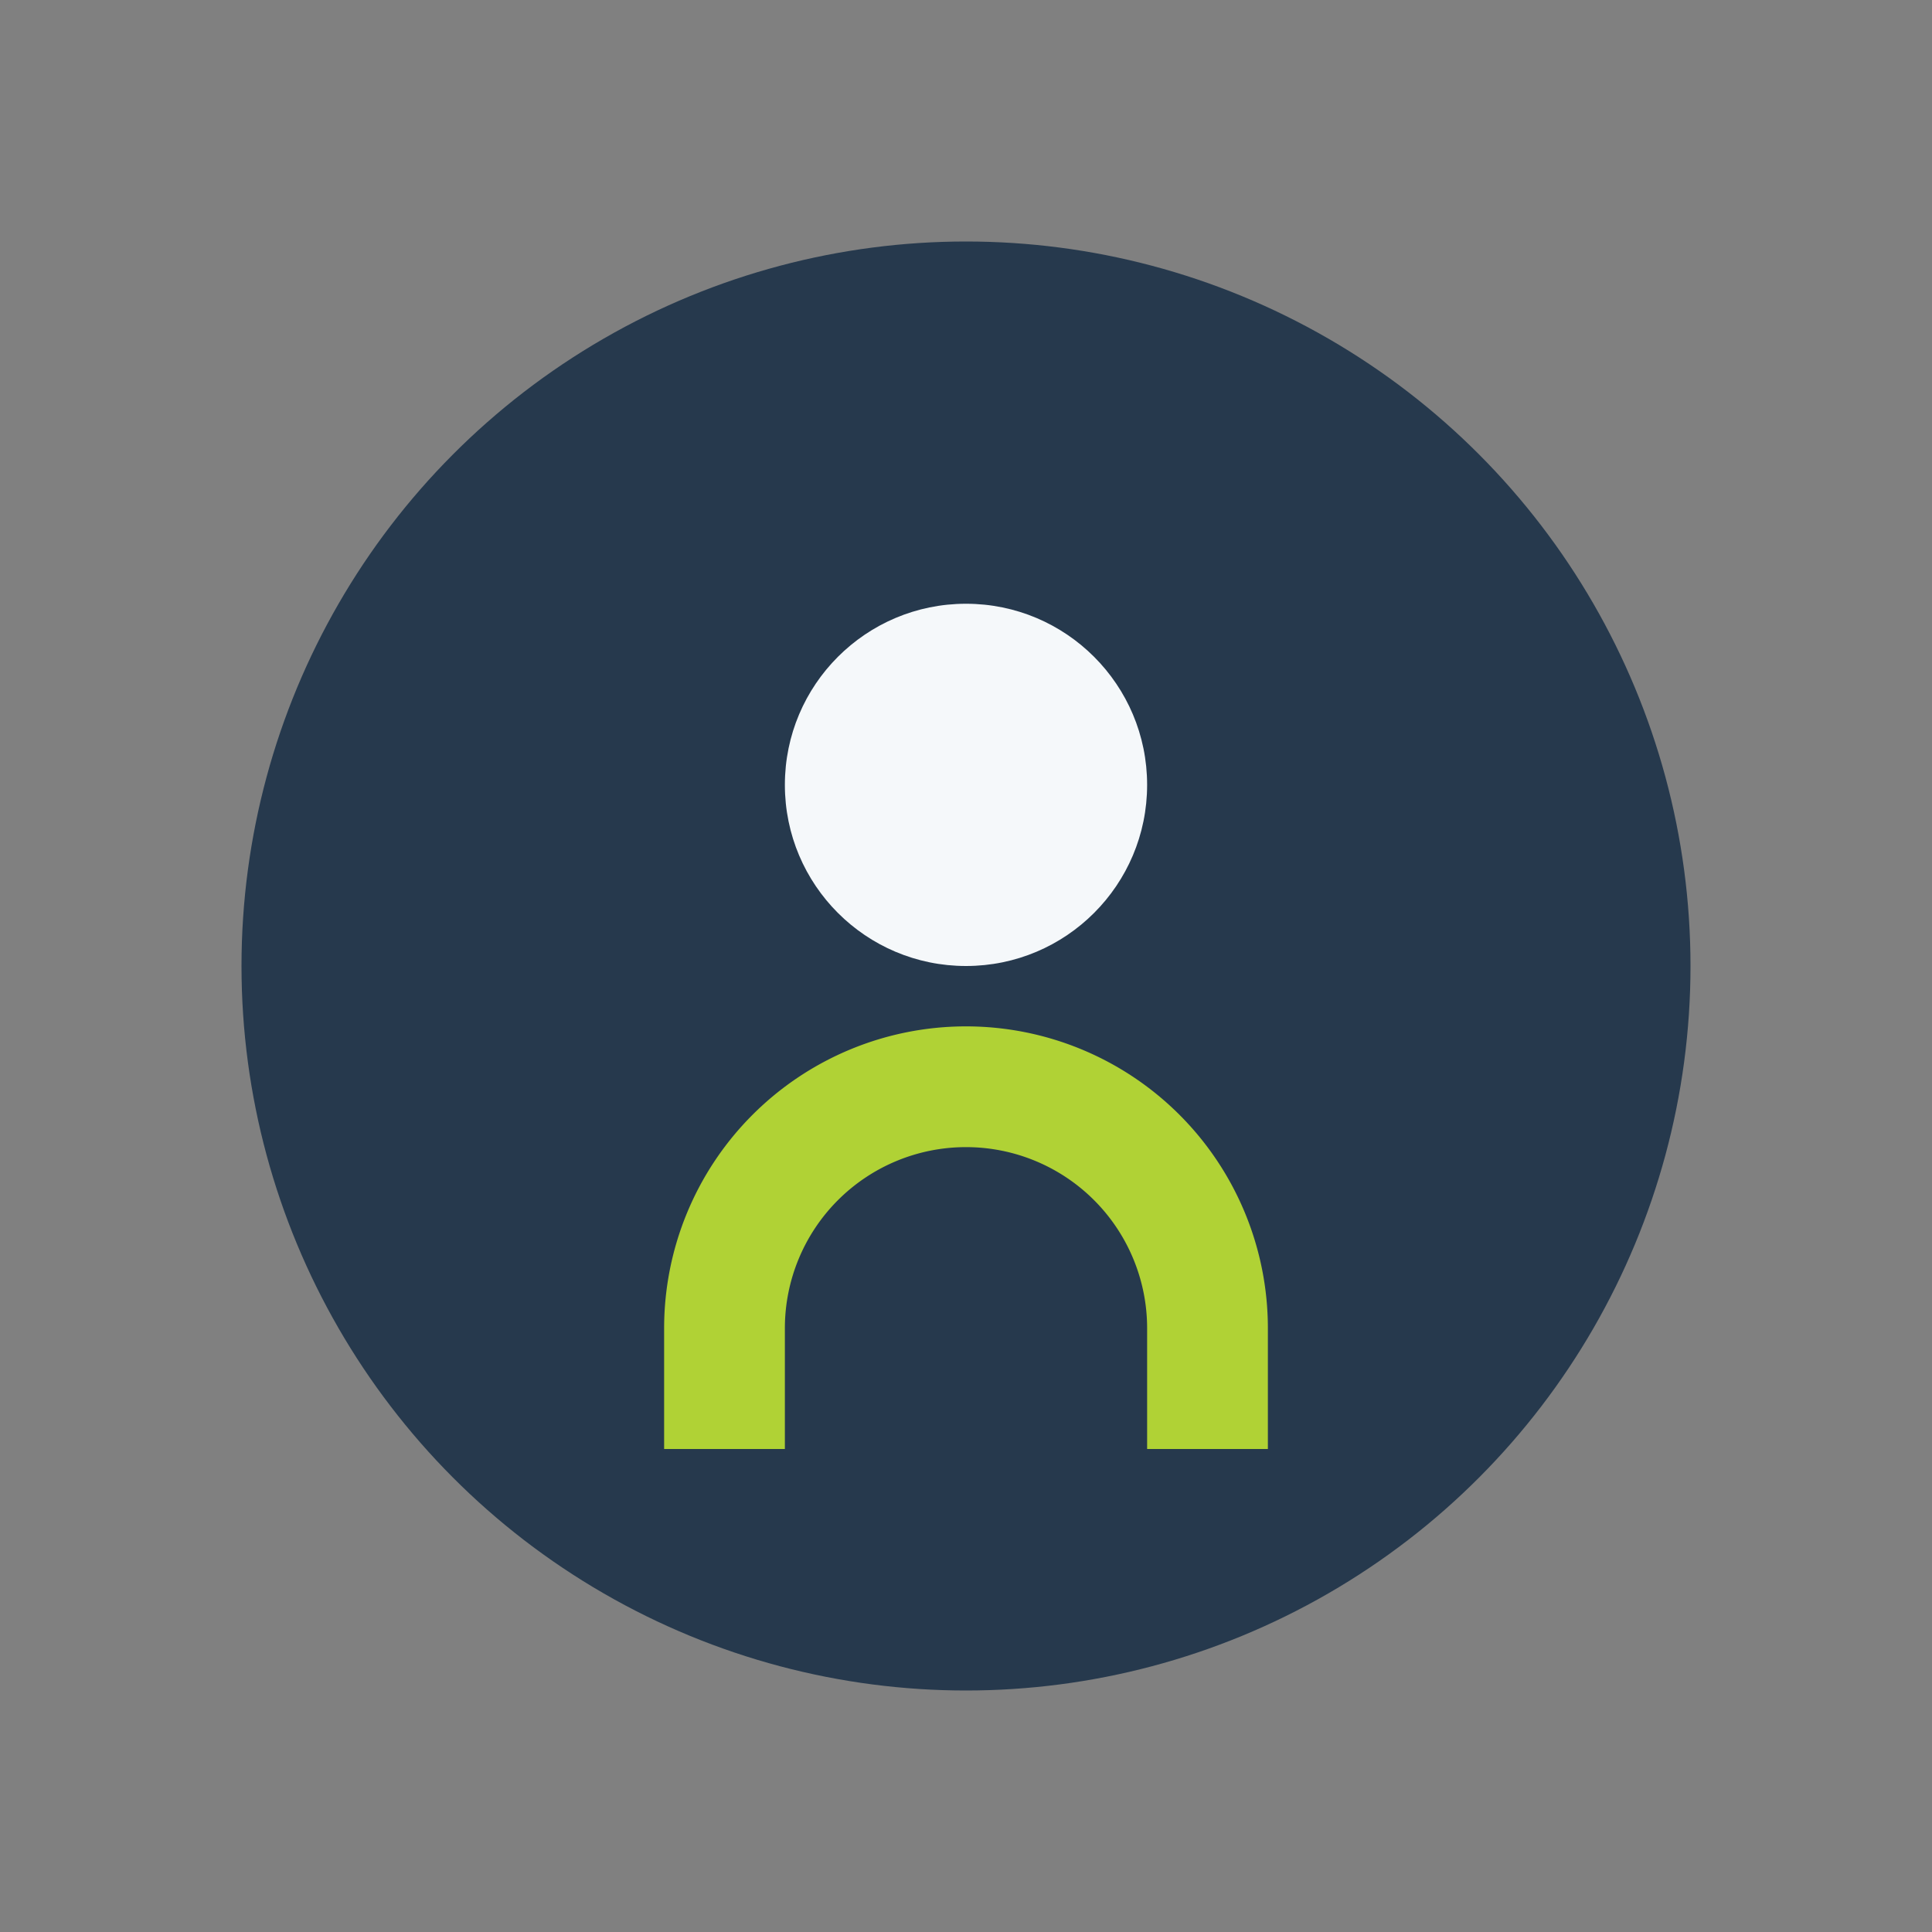 <?xml version="1.0" encoding="UTF-8"?>
<svg xmlns="http://www.w3.org/2000/svg" width="32" height="32" viewBox="0 0 32 32"><rect x="0" y="0" width="32" height="32" fill="#808080" stroke="none"/><circle cx="16" cy="16" r="12" fill="#26394D"/><path d="M12 24v-2a4 4 0 0 1 8 0v2" stroke="#B0D235" stroke-width="2" fill="none"/><circle cx="16" cy="13" r="3" fill="#F5F8FA"/></svg>